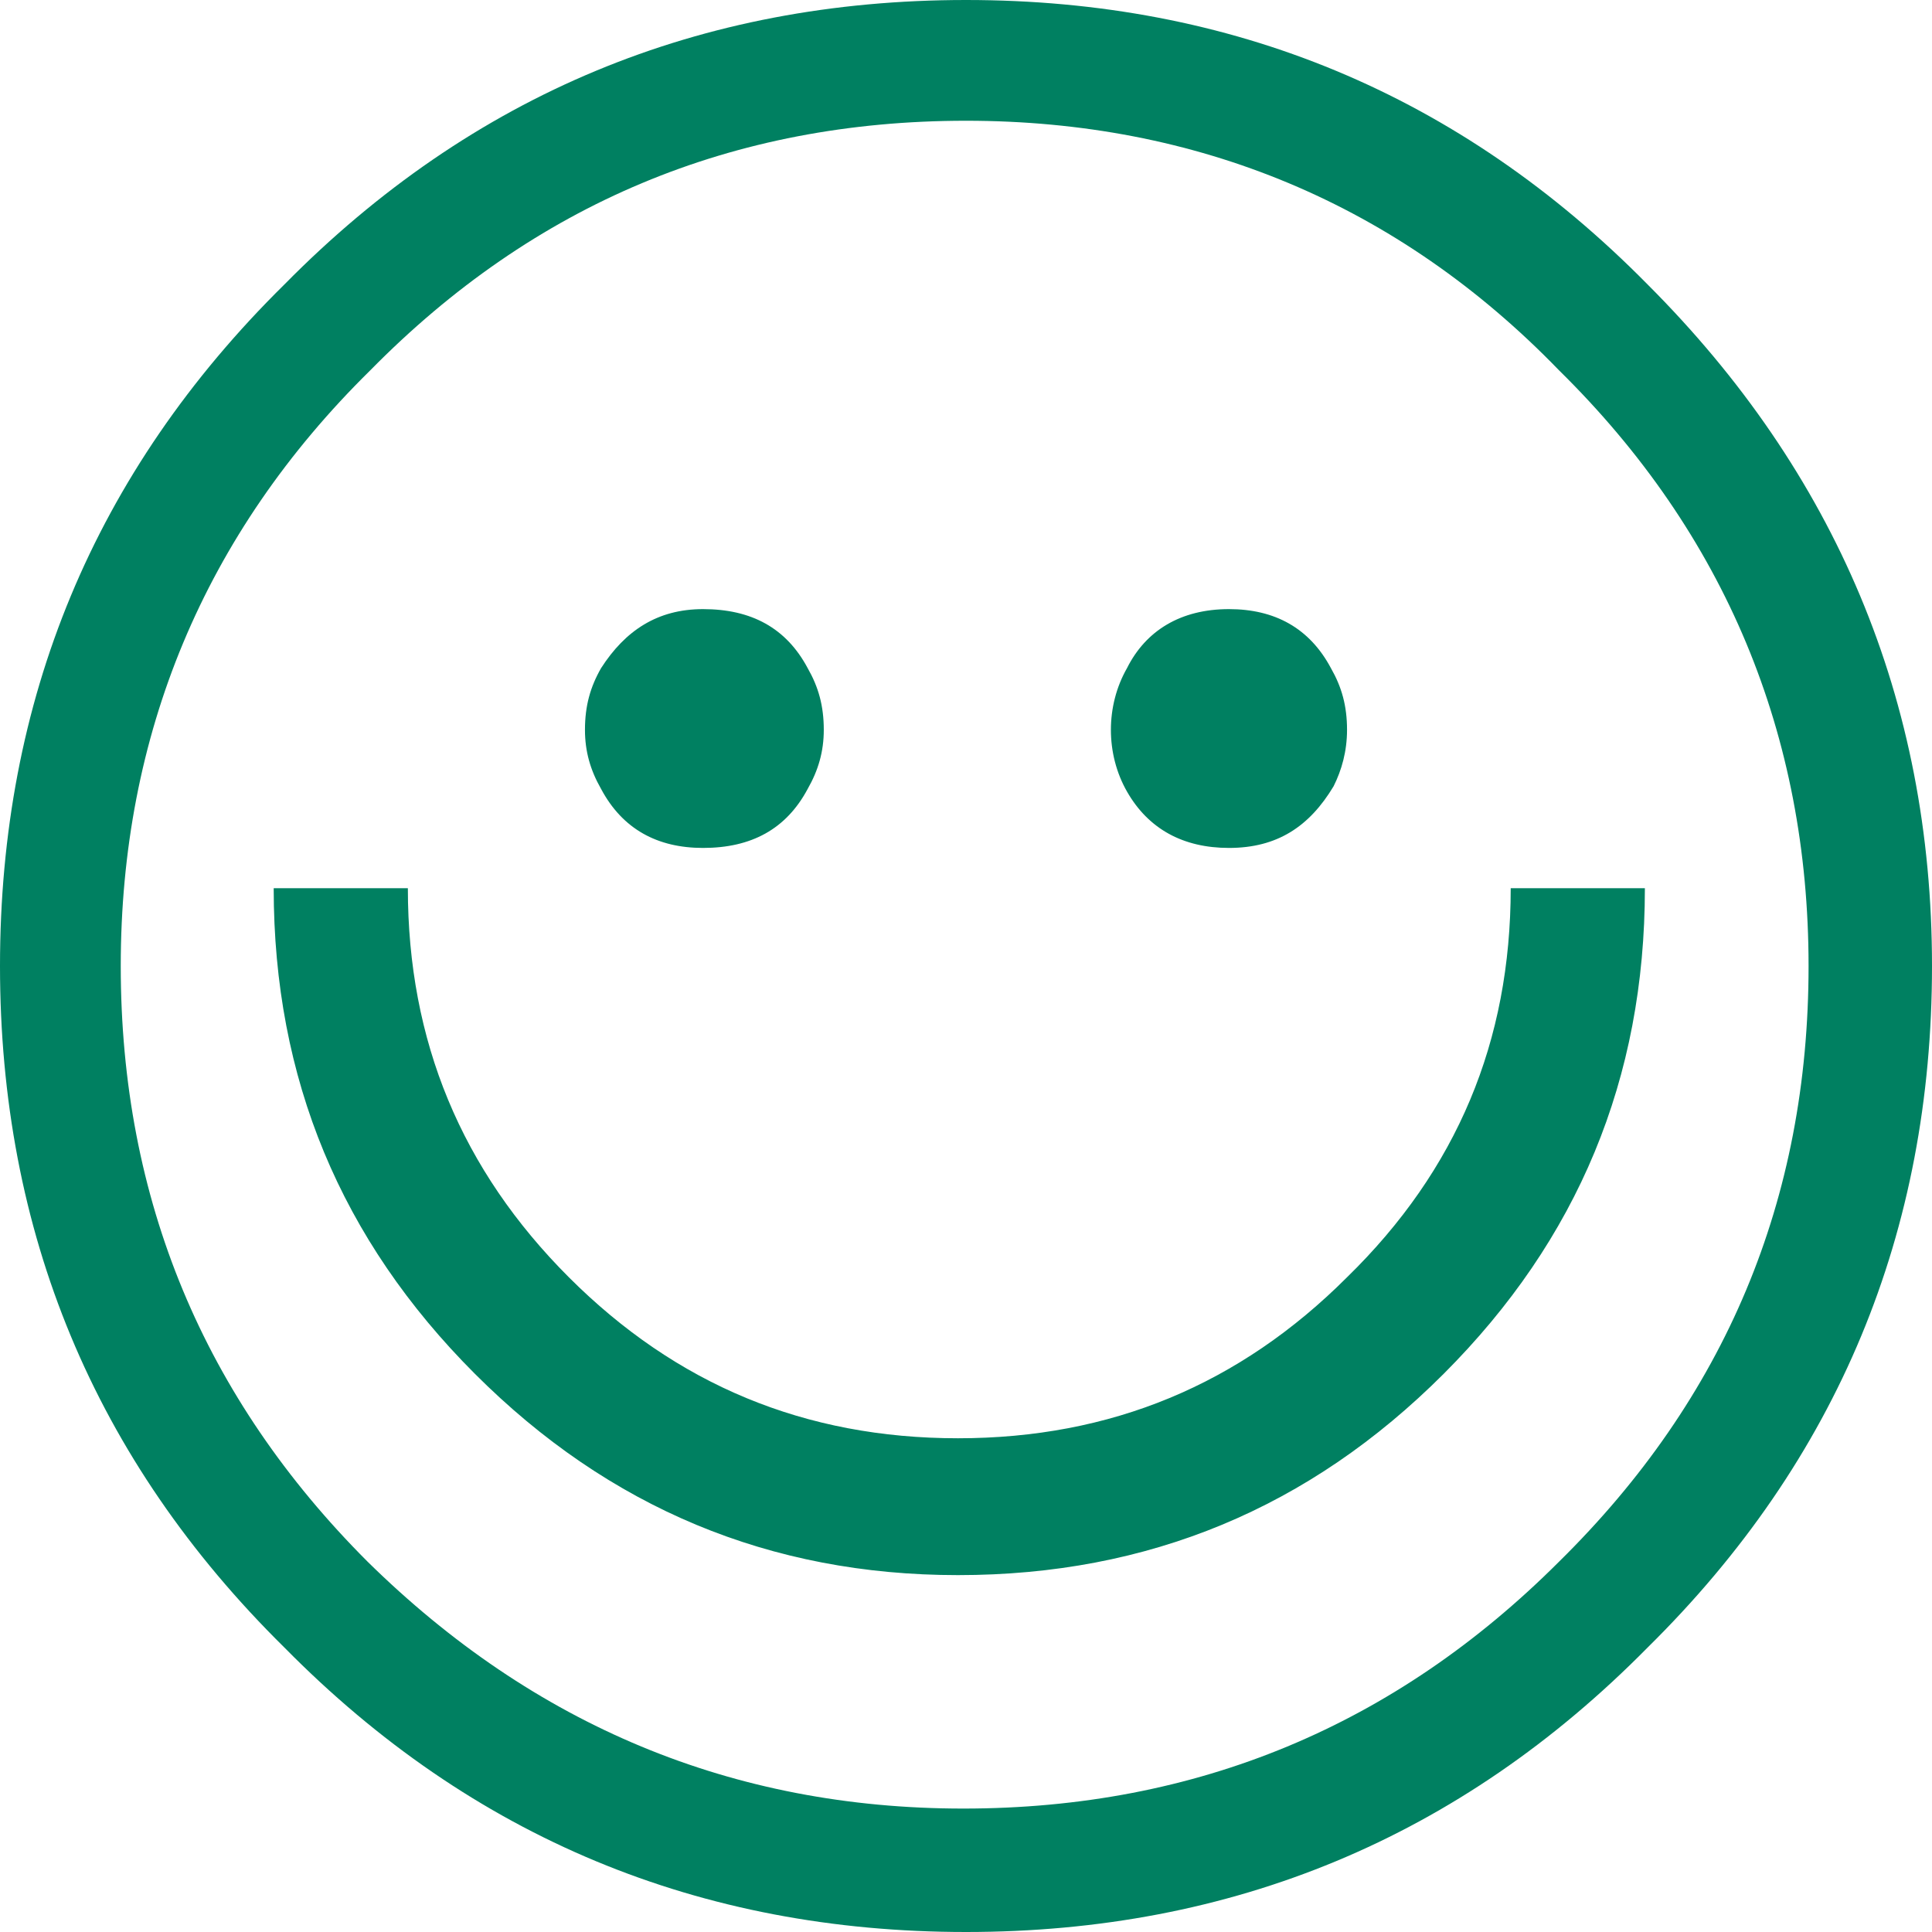 <svg xmlns="http://www.w3.org/2000/svg" viewBox="0 0 72 72" xml:space="preserve"><path d="M45.8 22.7c1.7 0 3 .7 3.8 2.2.4.7.6 1.4.6 2.3 0 .8-.2 1.5-.5 2.1-.9 1.5-2.1 2.3-3.9 2.3-1.7 0-3-.7-3.8-2.1-.4-.7-.6-1.5-.6-2.3 0-.8.2-1.6.6-2.3.7-1.4 2-2.2 3.8-2.2zm-19.6 0c1.8 0 3.1.7 3.9 2.2.4.7.6 1.4.6 2.3 0 .8-.2 1.5-.6 2.2-.8 1.5-2.1 2.2-3.9 2.2-1.7 0-3-.7-3.8-2.2-.4-.7-.6-1.4-.6-2.2 0-.9.2-1.6.6-2.3.9-1.4 2.1-2.2 3.8-2.2zM36 4.5c-8.7 0-16.1 3.1-22.2 9.3C7.6 19.9 4.5 27.4 4.5 36c0 8.7 3.1 16.1 9.2 22.2 6.2 6.1 13.6 9.2 22.2 9.2 8.7 0 16.1-3.1 22.2-9.2 6.2-6.1 9.3-13.5 9.3-22.2 0-8.6-3.1-16.1-9.3-22.2-6-6.2-13.5-9.3-22.1-9.3zM36 0c9.9 0 18.4 3.5 25.4 10.6 7 7 10.6 15.5 10.6 25.4 0 9.9-3.5 18.4-10.6 25.4C54.4 68.5 45.9 72 36 72c-9.9 0-18.4-3.5-25.4-10.6C3.5 54.4 0 45.9 0 36c0-9.9 3.5-18.4 10.6-25.4C17.6 3.5 26.1 0 36 0zm20.3 33.1h5c0 7.1-2.5 13.1-7.5 18.1-5 5-11 7.5-18.1 7.5-7 0-13-2.5-18-7.5s-7.5-11-7.5-18.1h5c0 5.7 2 10.5 6 14.5s8.8 6 14.5 6 10.5-2 14.5-6c4.1-4 6.1-8.8 6.1-14.5z" fill-rule="evenodd" clip-rule="evenodd" fill="#008061"/></svg>